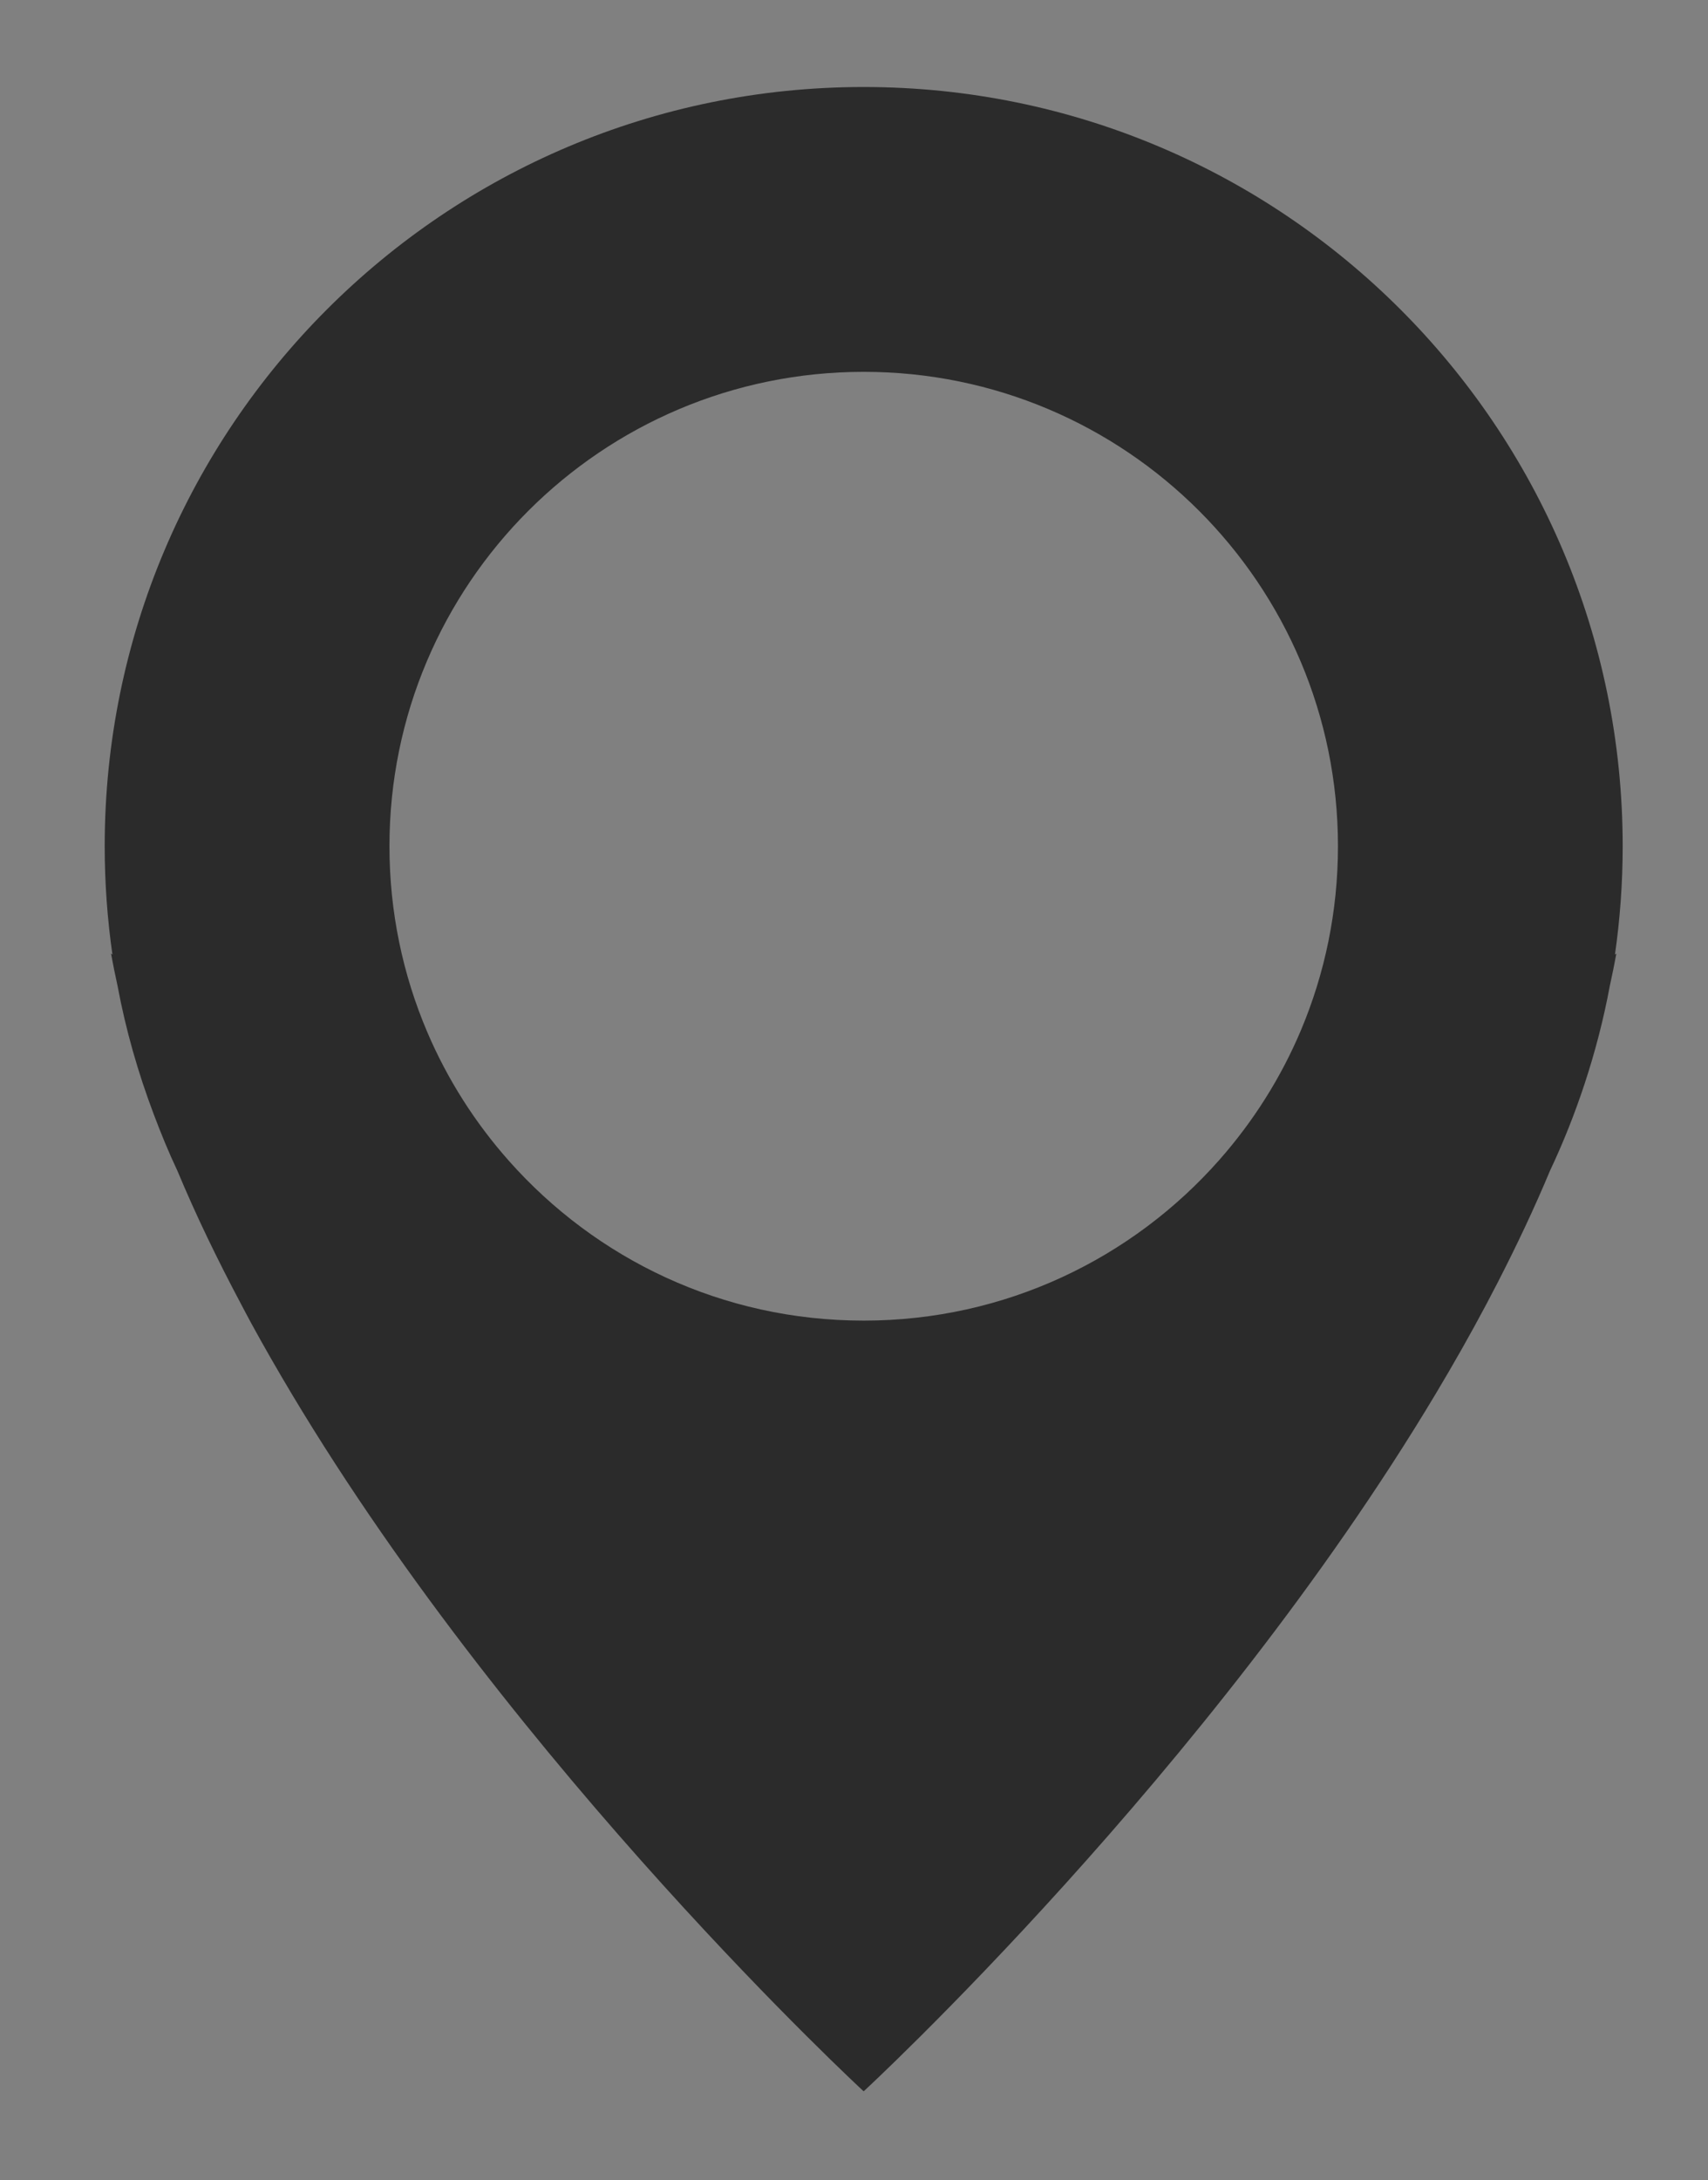 <?xml version="1.0" encoding="UTF-8"?>
<svg xmlns="http://www.w3.org/2000/svg" version="1.1" viewBox="0 0 78.37 100">
  <rect x="0" y="0" width="78.37" height="100" fill="#808080" stroke="none"/>
  <!-- Generator: Adobe Illustrator 29.6.1, SVG Export Plug-In . SVG Version: 2.1.1 Build 9)  -->
  <g id="_圖層_2" data-name="圖層_2" display="none">
    <rect x="-172.848" y="-295.913" width="417.913" height="154.957" fill="#f3c817"/>
    <rect x="-150.152" y="-11.043" width="118.957" height="123.884" fill="#f3c817"/>
    <rect x="-19.848" y="-11.98" width="118.957" height="123.884" fill="#f3c817"/>
  </g>
  <g id="_圖層_1" data-name="圖層_1">
    <rect x="-146.239" y="-253.783" width="358.435" height="68.87" rx="-58.022" ry="-58.022" fill="#166199"/>
    <g>
      <path d="M-52.899-235.074h26.746v4.56h-26.746v-4.56ZM-39.564-224.231h4.828v17.205c0,1.303-.179,2.299-.536,2.988-.358.689-1.022,1.213-1.993,1.571-.945.332-2.107.549-3.486.651-1.38.102-3.002.14-4.867.115-.128-.665-.377-1.45-.747-2.356-.37-.907-.734-1.667-1.092-2.28.92.025,1.839.045,2.759.058s1.743.019,2.472.019h1.514c.434,0,.734-.063.9-.191.166-.127.249-.357.249-.689v-17.09ZM-27.494-235.074h1.265l1.034-.269,3.679,2.759c-1.303,1.38-2.785,2.791-4.445,4.234s-3.385,2.804-5.173,4.081-3.576,2.389-5.364,3.333c-.229-.331-.53-.702-.9-1.111-.371-.408-.747-.811-1.131-1.207-.383-.396-.728-.721-1.034-.977,1.149-.588,2.318-1.29,3.506-2.107,1.188-.817,2.331-1.673,3.43-2.567,1.098-.894,2.088-1.775,2.97-2.644.881-.868,1.603-1.661,2.165-2.376v-1.149Z" fill="#fff"/>
      <path d="M-4.082-237.795l4.1.919c-.485,1.738-1.06,3.449-1.724,5.135-.665,1.687-1.399,3.258-2.204,4.714s-1.666,2.733-2.586,3.831c-.229-.229-.55-.517-.958-.862-.409-.345-.817-.689-1.227-1.034-.408-.345-.779-.606-1.11-.785,1.303-1.431,2.452-3.2,3.448-5.308s1.749-4.311,2.261-6.609ZM-6.765-227.871h3.679v10.154c0,1.227-.045,2.542-.134,3.947-.09,1.405-.243,2.829-.46,4.272-.218,1.443-.543,2.835-.978,4.177-.435,1.341-1.009,2.561-1.724,3.659-.205-.23-.505-.479-.9-.747-.396-.269-.805-.524-1.227-.767-.422-.243-.785-.428-1.092-.556.868-1.328,1.507-2.803,1.916-4.426.408-1.622.663-3.27.766-4.943.103-1.673.153-3.225.153-4.655v-10.116ZM-5.078-227.871H5.574v3.372H-5.078v-3.372ZM-5.078-221.625H5.574v3.257H-5.078v-3.257ZM-5.078-215.188H5.574v3.372H-5.078v-3.372ZM-3.162-234.193H2.892v3.487H-3.162v-3.487ZM-.901-226.109h3.026v12.186H-.901v-12.186ZM1.78-234.193h.882l.574-.153,2.645,1.609c-.435,1.227-.984,2.523-1.648,3.89s-1.29,2.535-1.877,3.506c-.384-.281-.85-.587-1.398-.92-.55-.331-1.029-.6-1.438-.805.307-.612.606-1.296.9-2.05.294-.753.562-1.52.805-2.299s.428-1.462.556-2.05v-.729ZM4.31-227.871h3.793v21.688c0,.92-.102,1.673-.306,2.261-.205.587-.601,1.047-1.188,1.379s-1.29.543-2.107.633c-.817.089-1.826.134-3.027.134-.051-.562-.21-1.226-.479-1.992s-.543-1.405-.824-1.916c.767.025,1.481.045,2.146.058.664.013,1.123.019,1.379.019.23,0,.39-.044.479-.134.089-.089.134-.262.134-.518v-21.611ZM13.276-234.538h4.1c-.153,1.865-.454,3.583-.9,5.153-.447,1.571-1.182,2.97-2.203,4.196-1.022,1.227-2.479,2.261-4.368,3.104-.23-.484-.582-1.047-1.054-1.686-.474-.639-.927-1.124-1.36-1.456,1.532-.639,2.688-1.418,3.468-2.338.778-.919,1.328-1.967,1.647-3.142s.542-2.452.671-3.832ZM10.747-222.736l3.755.767c-.332,1.737-.799,3.436-1.398,5.097-.601,1.66-1.271,3.053-2.012,4.176-.256-.178-.588-.383-.996-.612-.409-.23-.831-.447-1.265-.651-.435-.204-.805-.37-1.111-.499.74-1.021,1.366-2.272,1.878-3.755.511-1.481.894-2.988,1.149-4.521ZM8.64-235.803h14.254v3.794h-14.254v-3.794ZM8.678-212.198h18.048v3.946H8.678v-3.946ZM11.552-219.556h14.407v3.87h-14.407v-3.87ZM15.805-223.004h4.368v21.112h-4.368v-21.112ZM21.668-235.803h4.062c-.026.741-.052,1.239-.077,1.494-.051,2.019-.128,3.692-.229,5.021-.103,1.328-.243,2.375-.422,3.142s-.408,1.316-.689,1.647c-.307.384-.651.665-1.034.843-.384.18-.818.32-1.303.422-.436.052-.997.083-1.687.096-.689.014-1.431.007-2.223-.019-.025-.588-.128-1.232-.307-1.936-.179-.702-.421-1.296-.728-1.781.613.051,1.162.089,1.647.114.485.026.855.038,1.111.038.229,0,.428-.019.594-.057.166-.039.312-.147.44-.326.153-.179.281-.556.384-1.13.102-.575.191-1.424.268-2.549.077-1.123.141-2.605.192-4.444v-.575Z" fill="#fff"/>
      <path d="M52.514-234.27h4.828v15.48c0,1.559-.153,3.053-.46,4.482-.307,1.432-.837,2.785-1.591,4.062-.753,1.277-1.788,2.452-3.104,3.524-1.315,1.073-2.995,2.031-5.039,2.874-2.044.844-4.509,1.559-7.395,2.146-.18-.358-.429-.792-.748-1.303-.319-.512-.657-1.016-1.015-1.514-.358-.498-.703-.926-1.035-1.284,2.759-.408,5.071-.932,6.936-1.571,1.864-.638,3.372-1.359,4.521-2.164s2.018-1.692,2.605-2.663.983-2.012,1.188-3.123c.204-1.111.307-2.28.307-3.507v-15.441ZM37.761-235.994h33.759v4.1h-33.759v-4.1ZM41.095-229.672h28.011v15.864h-28.011v-15.864ZM45.654-214c1.354,1.712,2.932,3.065,4.732,4.062,1.801.996,3.832,1.73,6.093,2.203s4.776.766,7.549.881c2.771.115,5.792.173,9.062.173-.408.511-.805,1.201-1.188,2.069s-.639,1.686-.767,2.452c-3.372-.052-6.527-.211-9.464-.479-2.938-.268-5.646-.754-8.124-1.456s-4.713-1.718-6.705-3.046c-1.993-1.328-3.717-3.078-5.174-5.25l3.985-1.609ZM45.463-225.955v2.491h19.082v-2.491h-19.082ZM45.463-220.016v2.49h19.082v-2.49h-19.082Z" fill="#fff"/>
      <path d="M107.959-234.845h.844l.766-.229,2.951,1.763c-1.227,2.299-2.798,4.349-4.714,6.149-1.915,1.801-4.067,3.366-6.456,4.694s-4.924,2.459-7.606,3.391c-2.682.934-5.402,1.681-8.161,2.242-.205-.588-.505-1.271-.9-2.05-.396-.779-.799-1.411-1.207-1.897,2.579-.408,5.121-1.002,7.625-1.781,2.503-.779,4.854-1.73,7.051-2.854,2.196-1.124,4.138-2.421,5.824-3.89,1.686-1.469,3.014-3.098,3.984-4.886v-.651ZM97.958-237.872l5.021,1.073c-1.968,2.223-4.261,4.24-6.879,6.055-2.618,1.813-5.703,3.436-9.253,4.866-.23-.357-.518-.754-.862-1.188-.345-.434-.716-.855-1.111-1.265-.396-.408-.761-.728-1.093-.957,2.248-.715,4.279-1.546,6.093-2.491,1.813-.944,3.397-1.935,4.752-2.97,1.354-1.034,2.465-2.075,3.333-3.123ZM112.787-220.897h.92l.805-.192,3.027,1.571c-1.176,2.861-2.715,5.313-4.617,7.357-1.903,2.044-4.113,3.755-6.629,5.135-2.517,1.379-5.263,2.49-8.238,3.333-2.977.843-6.112,1.495-9.407,1.954-.18-.612-.46-1.328-.844-2.146-.383-.817-.766-1.494-1.149-2.031,3.04-.306,5.939-.805,8.698-1.494s5.288-1.603,7.587-2.739c2.3-1.137,4.285-2.542,5.959-4.215,1.673-1.673,2.97-3.634,3.889-5.882v-.651ZM104.166-224.613l5.02,1.149c-2.121,2.528-4.694,4.809-7.721,6.84-3.027,2.03-6.674,3.812-10.94,5.345-.153-.383-.396-.798-.728-1.245-.332-.446-.678-.888-1.035-1.322-.357-.434-.702-.778-1.034-1.034,2.683-.817,5.077-1.743,7.185-2.778,2.107-1.034,3.934-2.146,5.479-3.334,1.545-1.188,2.803-2.395,3.774-3.62ZM90.678-228.216l3.065-2.567c.792.358,1.622.78,2.491,1.265.868.485,1.691.983,2.472,1.494.778.512,1.411.997,1.896,1.456l-3.219,2.836c-.46-.46-1.073-.958-1.84-1.494-.766-.537-1.57-1.073-2.414-1.609-.843-.537-1.66-.996-2.452-1.38ZM95.812-234.845h13.182v3.755h-13.182v-3.755ZM95.89-213.693l3.333-2.605c.792.435,1.622.92,2.491,1.456.868.536,1.698,1.092,2.49,1.667s1.431,1.105,1.916,1.59l-3.563,2.836c-.435-.485-1.028-1.021-1.782-1.609-.753-.588-1.558-1.175-2.414-1.763-.855-.587-1.68-1.111-2.471-1.571ZM101.483-220.897h12.53v3.831h-12.53v-3.831Z" fill="#fff"/>
    </g>
    <g>
      <polygon points="-66.35 35.21 -76.33 37.329 -85.337 39.242 -87.185 30.413 -101.083 50.442 -80.343 63.114 -82.19 54.285 -73.138 52.362 -63.157 50.242 -63.076 50.225 -66.269 35.192 -66.35 35.21" fill="#2b2b2b"/>
      <path d="M-69.25,70.665l-38.006,8.072-11.012-51.847,38.006-8.072,3.25,15.301,9.98-2.12-4.112-19.363c-1.261-5.938-7.097-9.729-13.034-8.467l-36.464,7.745c-5.937,1.261-9.729,7.097-8.467,13.034l13.49,63.514c1.261,5.938,7.097,9.729,13.034,8.467l36.464-7.745c5.937-1.261,9.729-7.097,8.467-13.034l-4.821-22.7-9.98,2.12,3.206,15.094ZM-110.08,16.301l18.033-3.83c.873-.185,1.731.372,1.917,1.245s-.372,1.731-1.245,1.917l-18.033,3.83c-.873.185-1.731-.372-1.917-1.245s.372-1.731,1.245-1.917ZM-94.973,87.432l-6.766,1.437c-.873.185-1.731-.372-1.917-1.245s.372-1.731,1.245-1.917l6.766-1.437c.873-.185,1.731.372,1.917,1.245s-.372,1.731-1.245,1.917ZM-85.403,88.122c-2.311.491-4.584-.985-5.075-3.297s.985-4.584,3.297-5.075c2.312-.491,4.585.985,5.076,3.297s-.985,4.584-3.298,5.075ZM-70.174,82.165l-6.766,1.437c-.873.185-1.731-.372-1.917-1.245s.372-1.731,1.245-1.917l6.766-1.437c.873-.185,1.731.372,1.917,1.245s-.372,1.731-1.245,1.917Z" fill="#2b2b2b"/>
    </g>
    <path d="M5.094,43.738c.089.492.19.986.299,1.48.378,2.032.944,3.995,1.657,5.885.333.883.688,1.755,1.089,2.601.854,2.049,1.844,4.089,2.917,6.108.153.287.301.575.458.862.596,1.093,1.221,2.178,1.864,3.254,10.389,17.366,26.25,32.005,26.25,32.005,0,0,15.864-14.638,26.253-32.004.812-1.356,1.59-2.729,2.325-4.113.177-.333.351-.666.522-1,.869-1.693,1.677-3.399,2.391-5.111.607-1.282,1.134-2.61,1.584-3.973.483-1.465.876-2.971,1.163-4.514.109-.494.21-.988.299-1.48l-.065.054c.233-1.625.355-3.286.355-4.975,0-19.234-15.592-34.826-34.826-34.826S4.804,19.583,4.804,38.817c0,1.689.123,3.35.355,4.975l-.065-.054ZM39.63,17.057c12.018,0,21.761,9.743,21.761,21.761,0,2.993-.605,5.844-1.698,8.44-.922,2.189-2.195,4.192-3.743,5.947-3.987,4.52-9.819,7.374-16.319,7.374s-12.285-2.831-16.272-7.319c-1.55-1.745-2.825-3.738-3.754-5.916-1.116-2.618-1.735-5.5-1.735-8.526,0-12.018,9.743-21.761,21.761-21.761Z" fill="#2b2b2b"/>
  </g>
</svg>